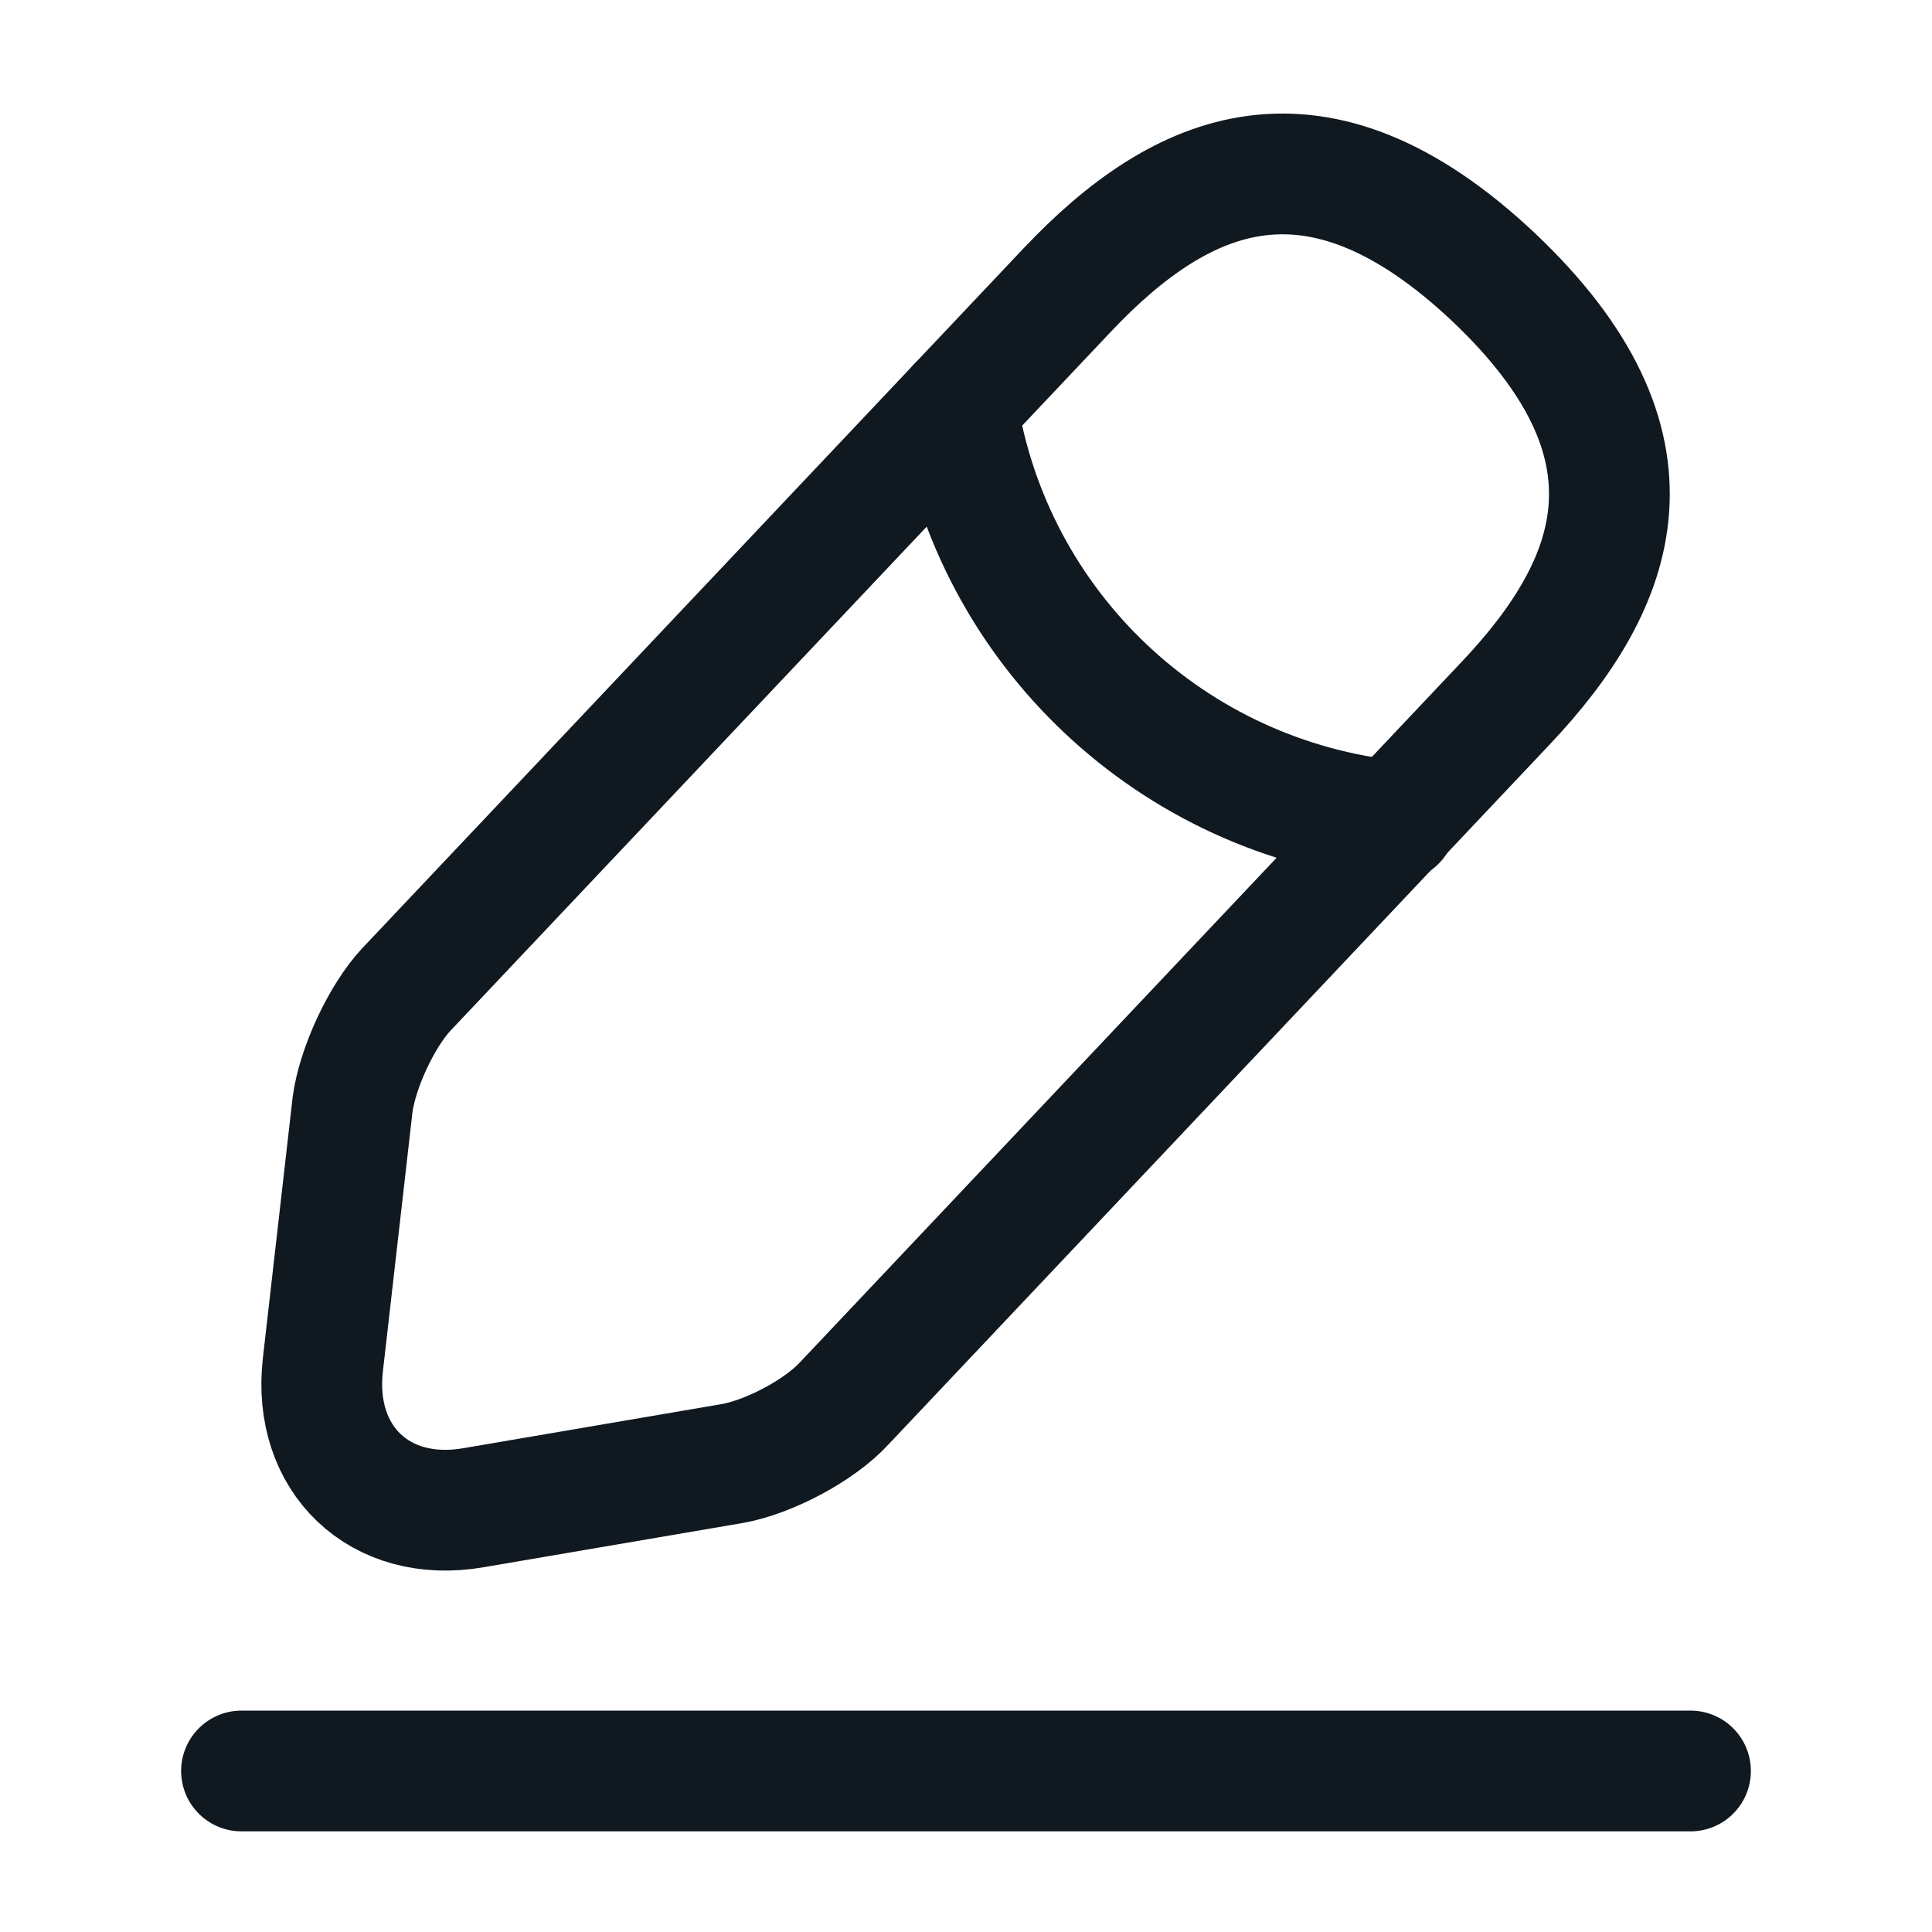 <?xml version="1.0" encoding="UTF-8"?>
<svg xmlns="http://www.w3.org/2000/svg" width="32" height="32" viewBox="0 0 32 32" fill="none">
  <path d="M17.68 4.8L6.733 16.386C6.32 16.826 5.92 17.693 5.84 18.293L5.347 22.613C5.173 24.173 6.293 25.24 7.84 24.973L12.133 24.24C12.733 24.133 13.573 23.693 13.987 23.24L24.933 11.653C26.827 9.653 27.68 7.373 24.733 4.586C21.8 1.826 19.573 2.8 17.68 4.8Z" stroke="#101820" stroke-width="2" stroke-miterlimit="10" stroke-linecap="round" stroke-linejoin="round"></path>
  <path d="M15.853 6.733C16.427 10.413 19.413 13.227 23.12 13.6" stroke="#101820" stroke-width="2" stroke-miterlimit="10" stroke-linecap="round" stroke-linejoin="round"></path>
  <path d="M4 29.333H28" stroke="#101820" stroke-width="2" stroke-miterlimit="10" stroke-linecap="round" stroke-linejoin="round"></path>
</svg>

